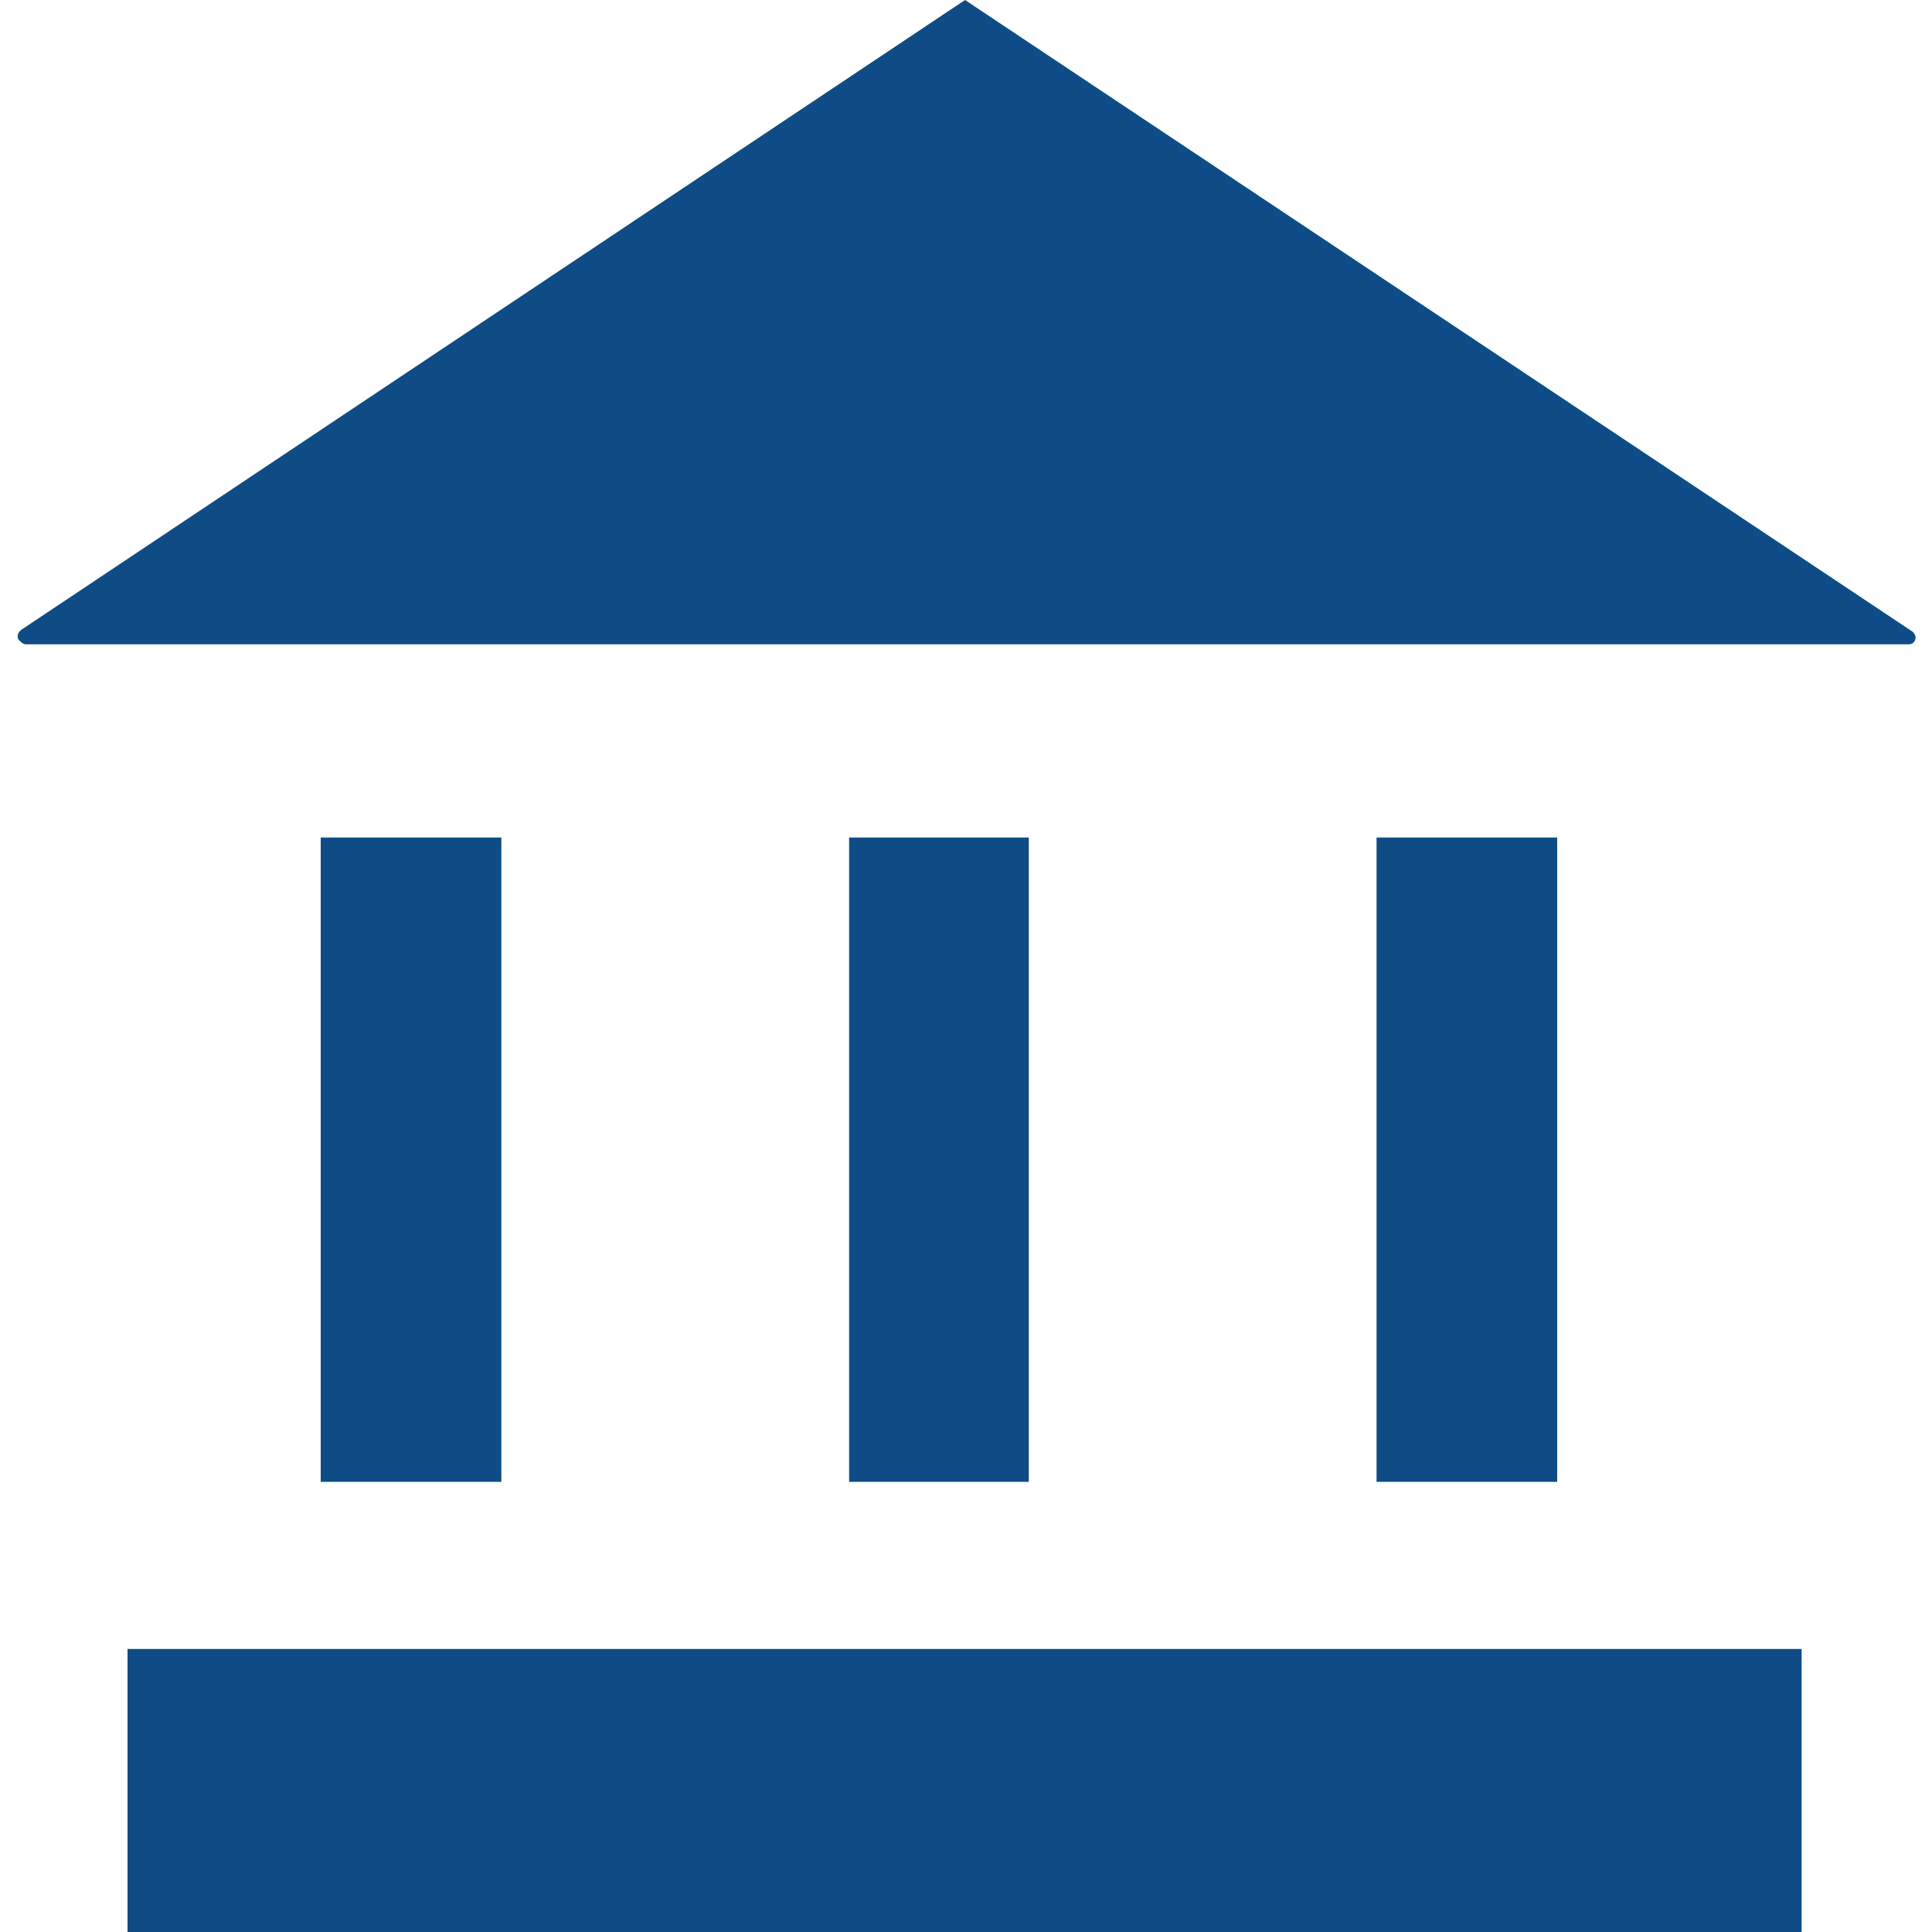 <?xml version="1.0" encoding="utf-8"?>
<!-- Generator: Adobe Illustrator 23.0.3, SVG Export Plug-In . SVG Version: 6.00 Build 0)  -->
<svg version="1.1" id="comp-kdmgw5gb1svgcontent" xmlns="http://www.w3.org/2000/svg" xmlns:xlink="http://www.w3.org/1999/xlink"
	 x="0px" y="0px" viewBox="0 0 200 200" style="enable-background:new 0 0 200 200;" xml:space="preserve">
<style type="text/css">
	.st0{fill:#0F4C85;}
</style>
<title  id="comp-kdmgw5gb1-svgtitle"></title>
<g>
	<path class="st0" d="M51.9,86.7v66.7H33.2V86.7L51.9,86.7L51.9,86.7z"/>
	<path class="st0" d="M161.2,86.7v66.7h-18.7V86.7L161.2,86.7L161.2,86.7z"/>
	<path class="st0" d="M106.5,86.7v66.7H87.9V86.7L106.5,86.7L106.5,86.7z"/>
	<path class="st0" d="M99.9,0L2.2,65.2c-0.4,0.3-0.5,0.8-0.2,1.1c0.2,0.2,0.4,0.4,0.7,0.4h194.9c0.4,0,0.7-0.3,0.7-0.7
		c0-0.2-0.1-0.4-0.3-0.6L99.9,0z"/>
	<path class="st0" d="M186.5,170.7V200H13.2v-29.3H186.5z"/>
</g>
</svg>
